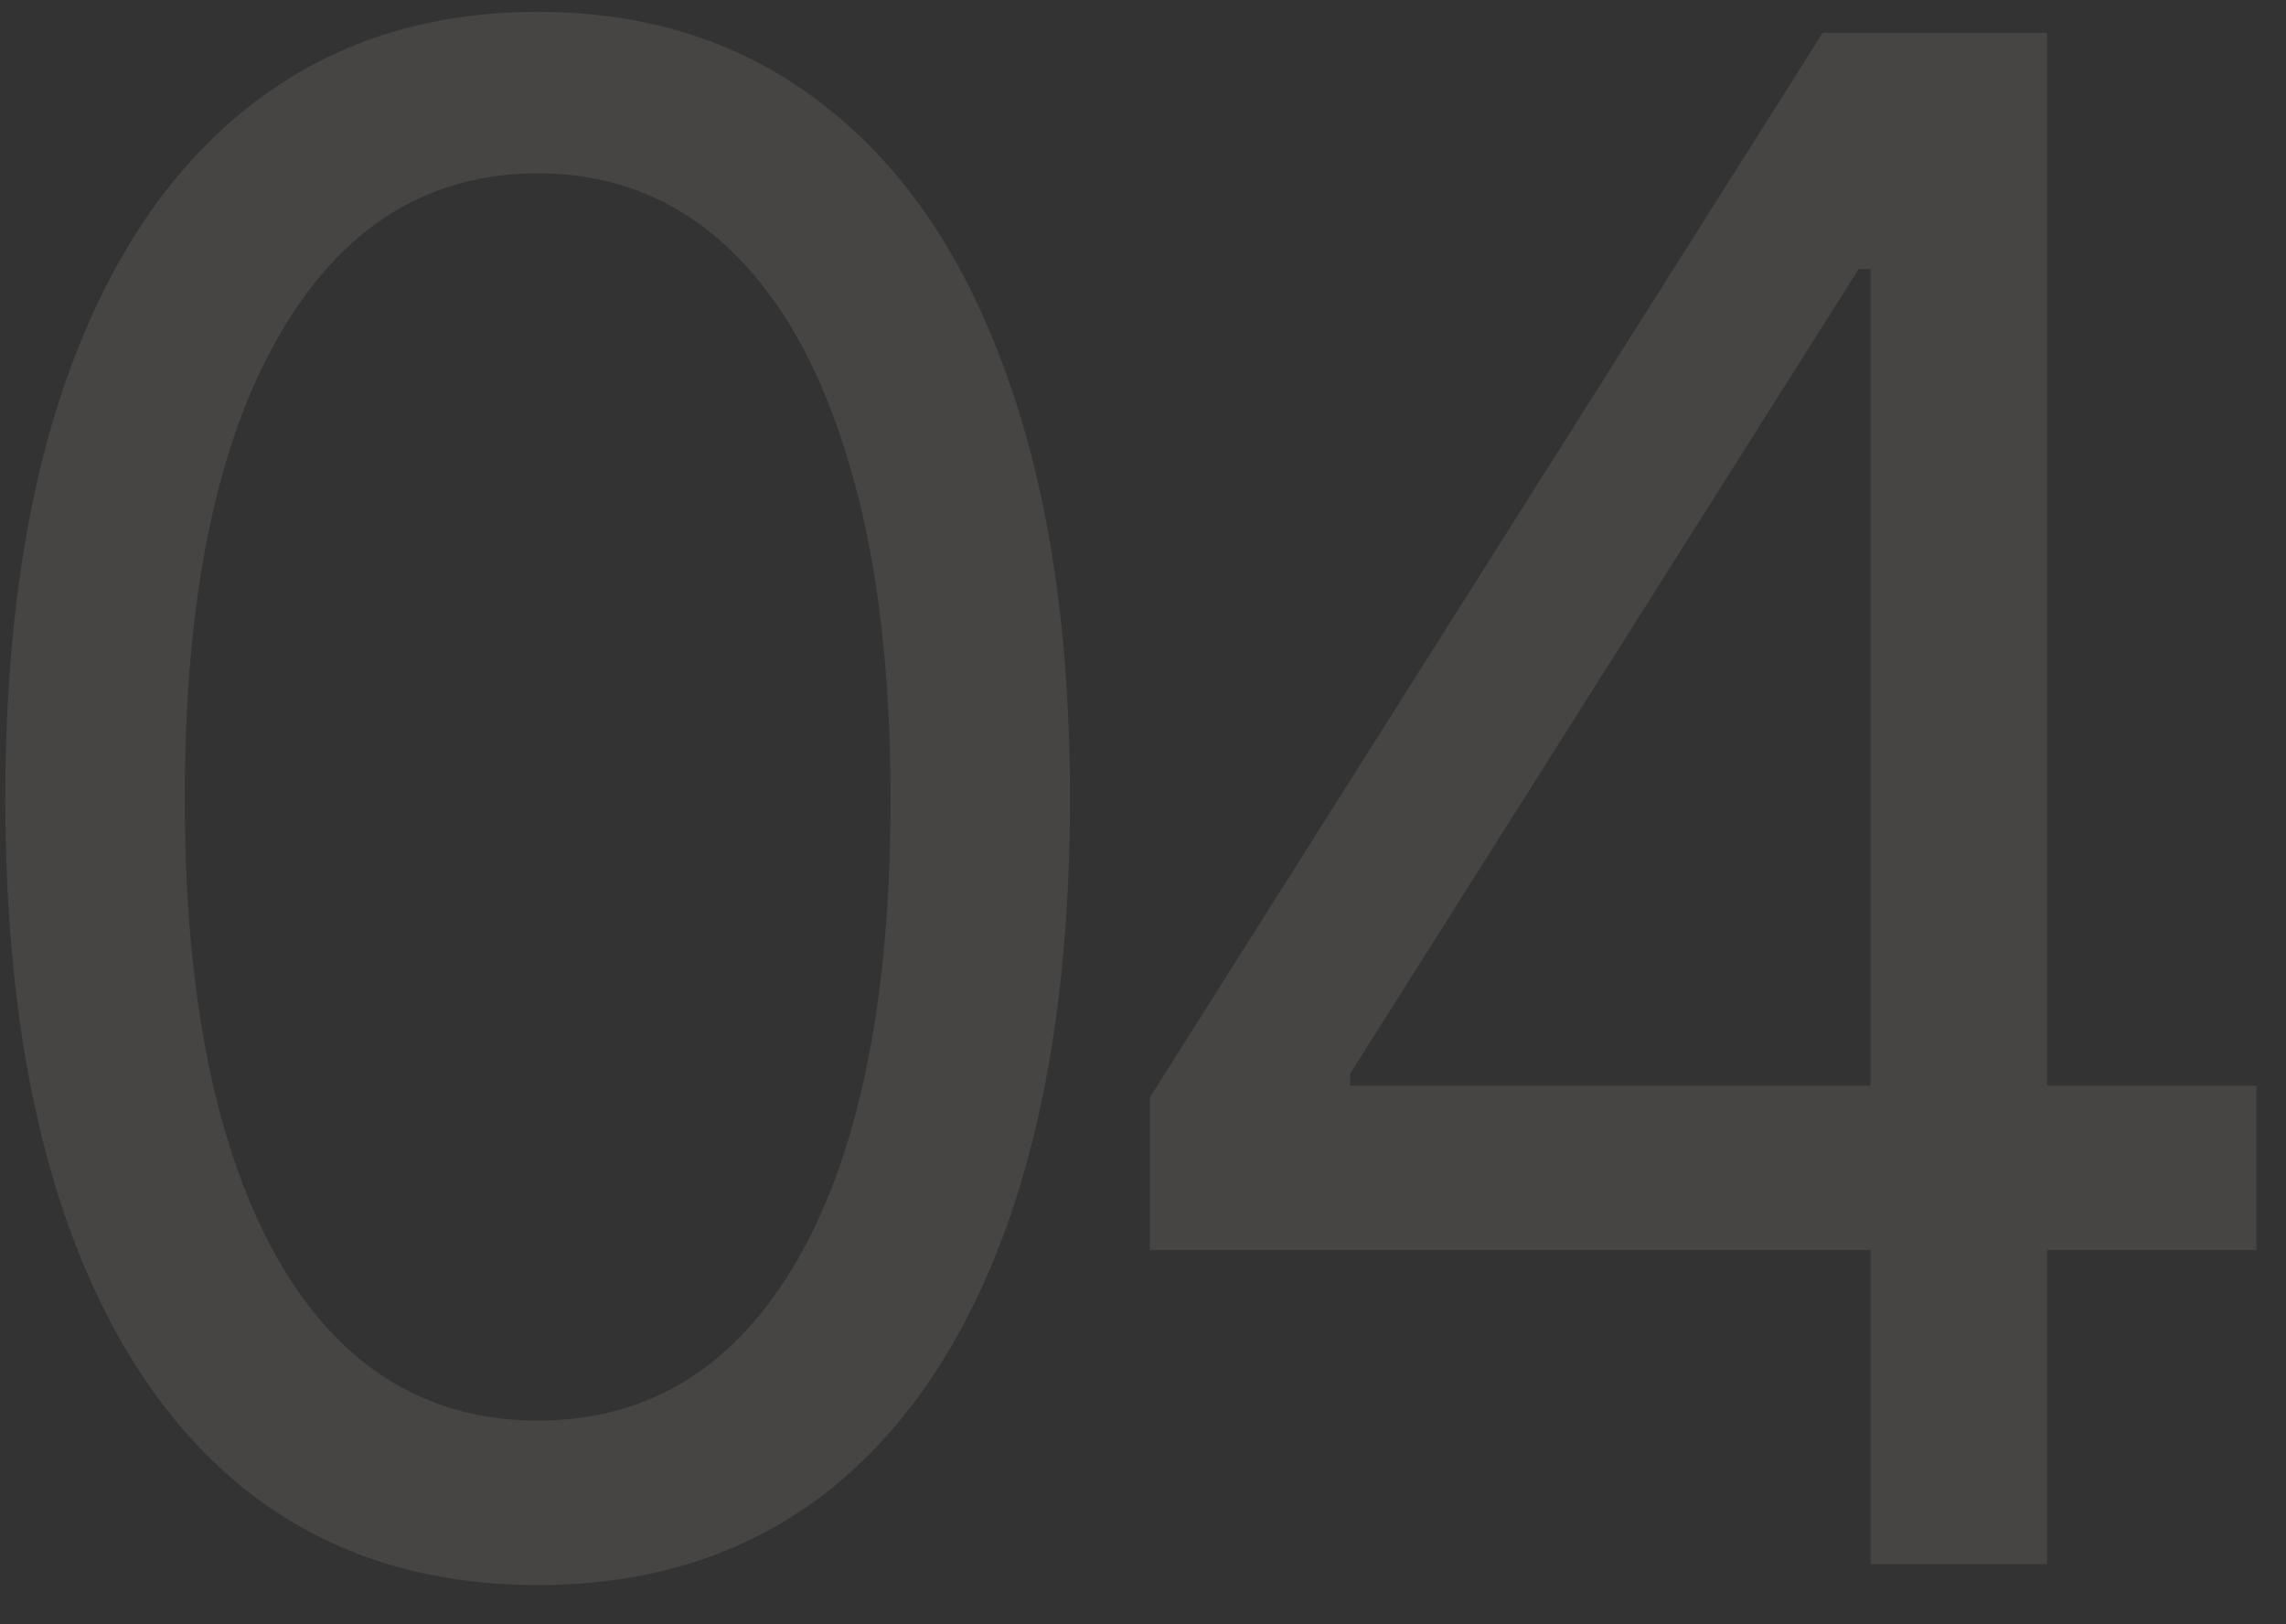 <svg width="38" height="27" viewBox="0 0 38 27" fill="none" xmlns="http://www.w3.org/2000/svg">
<rect x="0" y="0" width="38" height="27" fill="#333333" stroke="none"/>
<path d="M8.938 26.348C7.065 26.348 5.47 25.838 4.152 24.819C2.835 23.792 1.828 22.305 1.132 20.357C0.436 18.402 0.088 16.04 0.088 13.273C0.088 10.522 0.436 8.173 1.132 6.226C1.836 4.27 2.847 2.779 4.165 1.751C5.491 0.715 7.081 0.197 8.938 0.197C10.794 0.197 12.38 0.715 13.698 1.751C15.024 2.779 16.034 4.27 16.73 6.226C17.435 8.173 17.787 10.522 17.787 13.273C17.787 16.04 17.439 18.402 16.743 20.357C16.047 22.305 15.04 23.792 13.723 24.819C12.405 25.838 10.81 26.348 8.938 26.348ZM8.938 23.614C10.794 23.614 12.235 22.719 13.263 20.929C14.29 19.139 14.804 16.587 14.804 13.273C14.804 11.069 14.568 9.192 14.095 7.642C13.632 6.093 12.96 4.912 12.082 4.1C11.212 3.288 10.164 2.882 8.938 2.882C7.098 2.882 5.66 3.789 4.625 5.604C3.589 7.41 3.071 9.967 3.071 13.273C3.071 15.477 3.303 17.349 3.767 18.891C4.231 20.432 4.898 21.604 5.768 22.408C6.646 23.212 7.703 23.614 8.938 23.614ZM19.113 20.78V18.244L30.299 0.545H32.139V4.473H30.896L22.444 17.847V18.046H37.508V20.78H19.113ZM31.095 26V20.009V18.828V0.545H34.028V26H31.095Z" fill="#F4EDE2" fill-opacity="0.1"/>
</svg>

